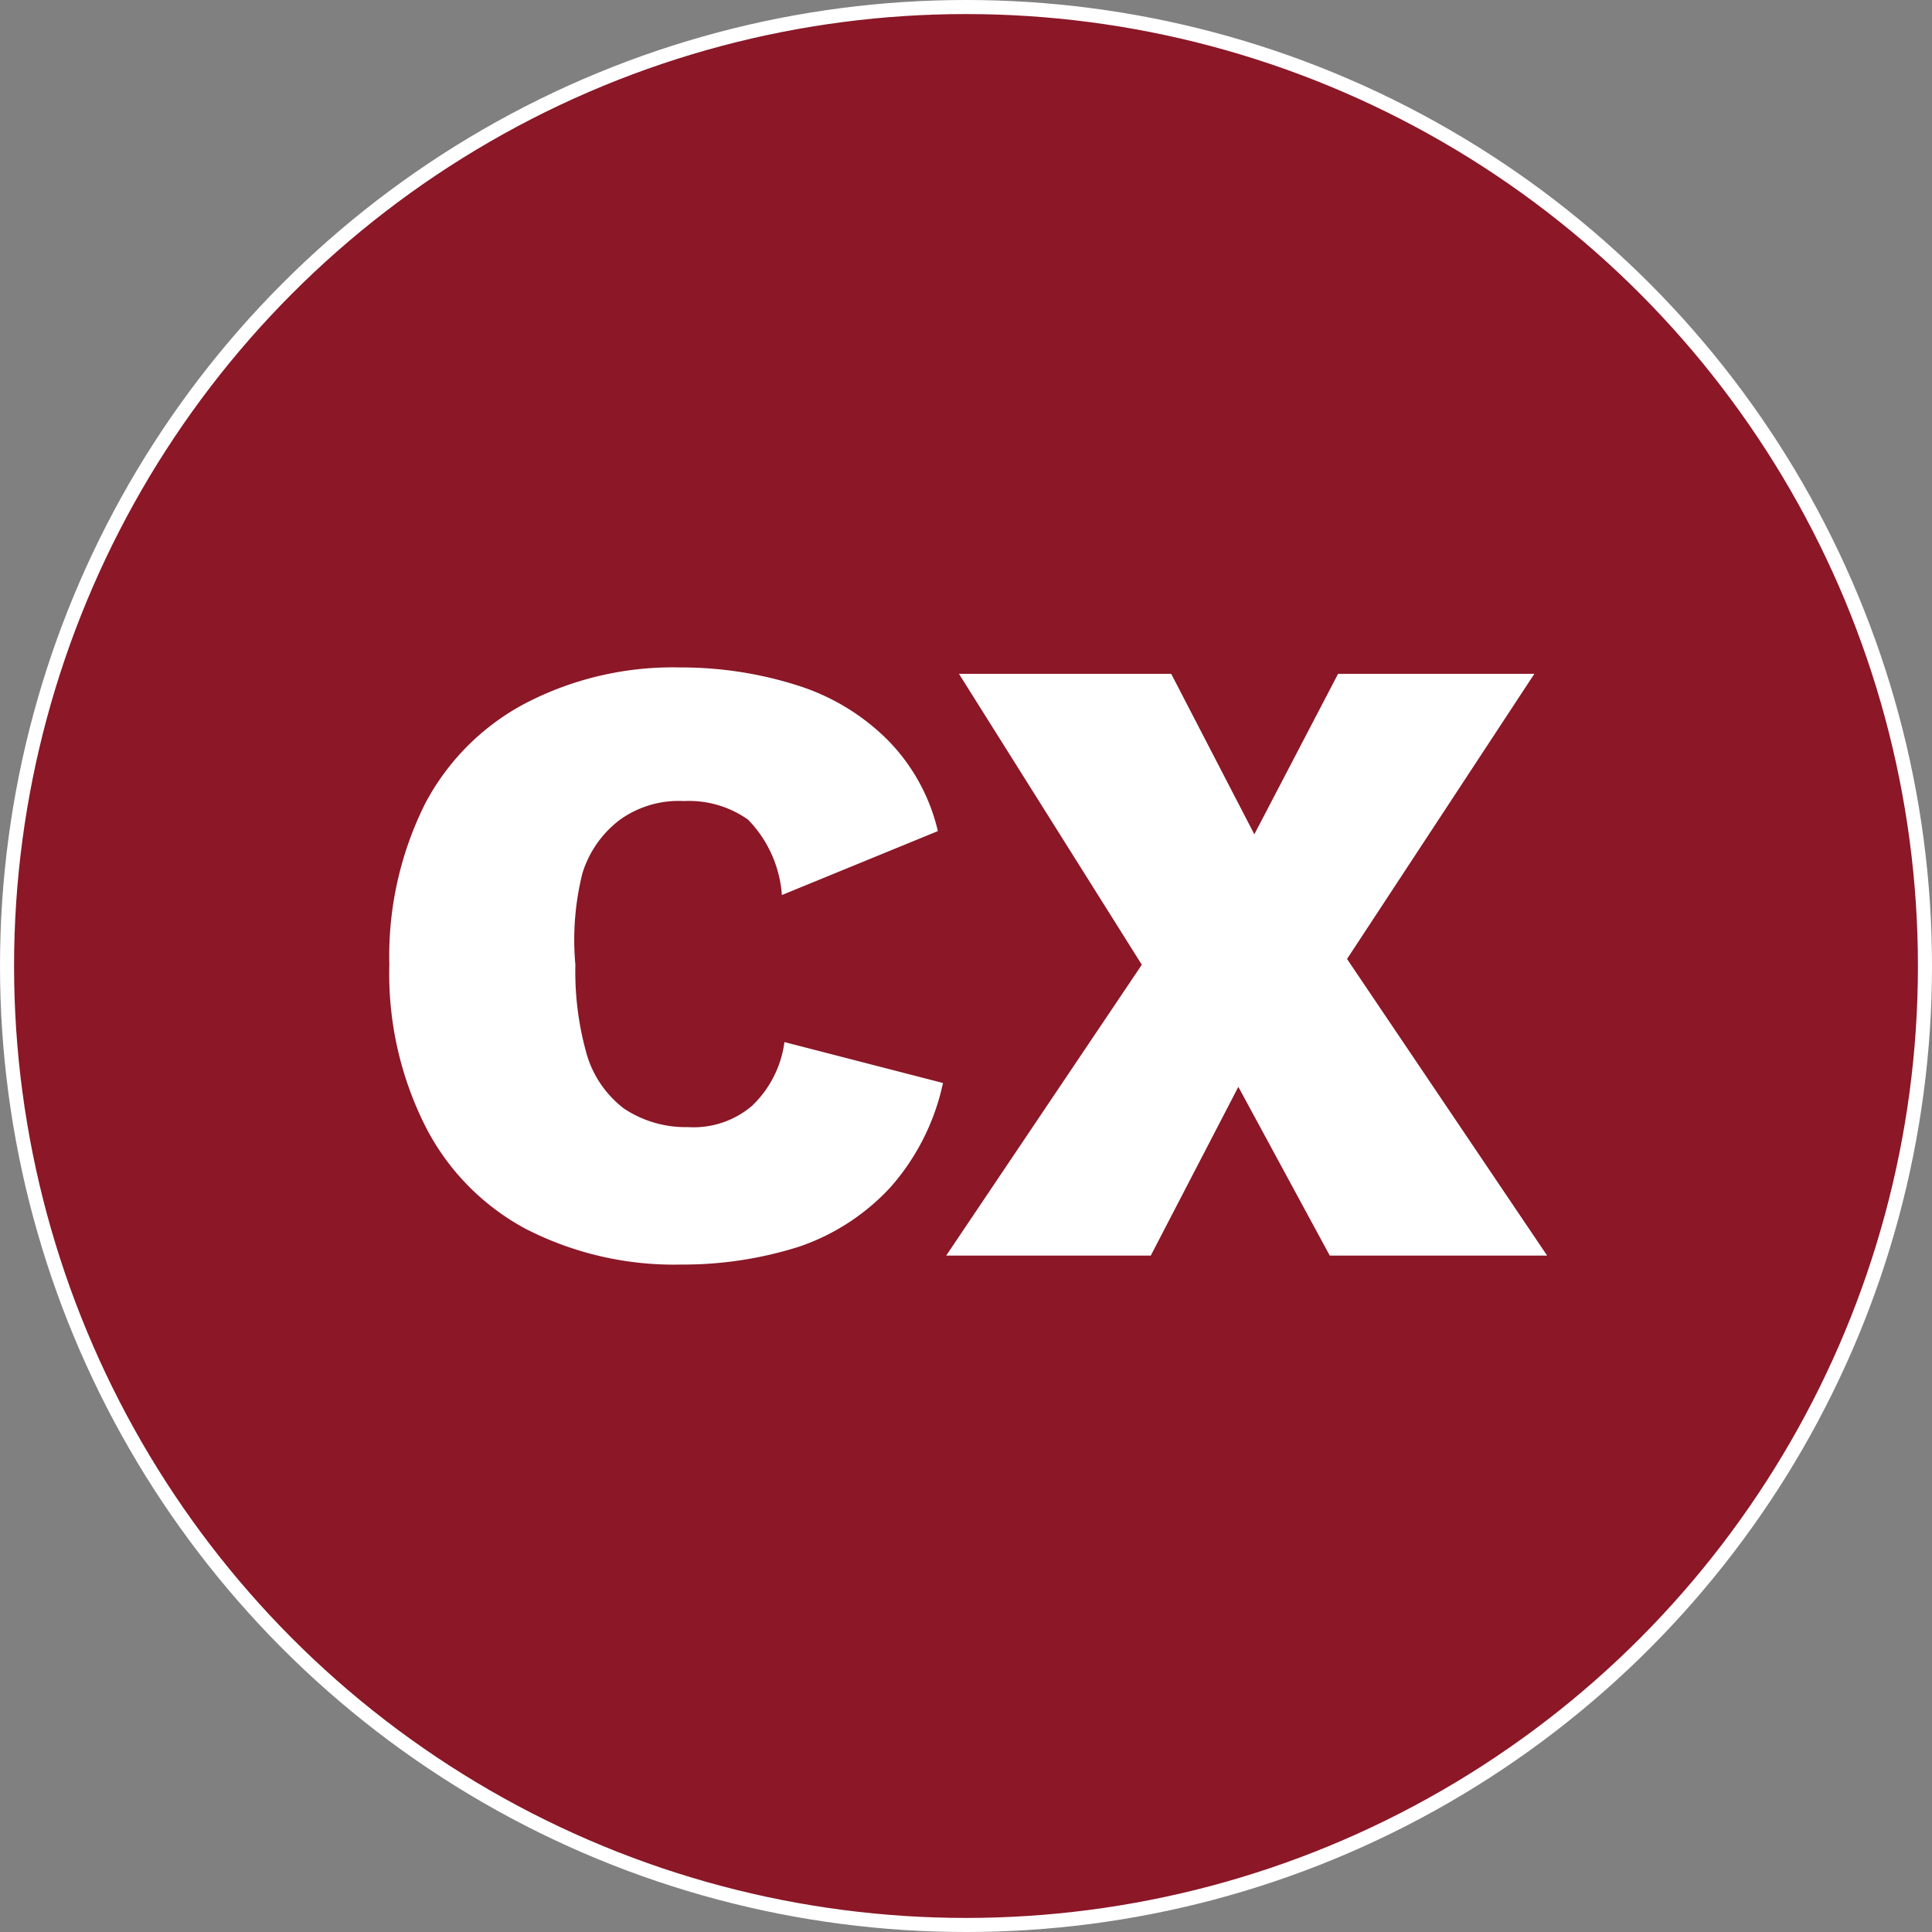 <?xml version="1.0" encoding="UTF-8"?> <svg xmlns="http://www.w3.org/2000/svg" viewBox="0 0 30.22 30.22"><rect x="0" y="0" width="30.22" height="30.22" fill="#808080" stroke="none"/><defs><style>.cls-1{fill:#8b1727;stroke:#fff;stroke-miterlimit:10;stroke-width:0.22px;}.cls-2{fill:#fff;}</style></defs><title>Risorsa 5</title><g id="Livello_2" data-name="Livello 2"><g id="Livello_1-2" data-name="Livello 1"><circle class="cls-1" cx="15.11" cy="15.11" r="15"></circle><path class="cls-2" d="M14.75,16.94a3.59,3.59,0,0,1-.83,1.64,3.46,3.46,0,0,1-1.42.92,6,6,0,0,1-1.84.28,5.08,5.08,0,0,1-2.44-.56,3.75,3.75,0,0,1-1.57-1.61,5.3,5.3,0,0,1-.56-2.52,5.33,5.33,0,0,1,.56-2.52A3.75,3.75,0,0,1,8.22,11a5,5,0,0,1,2.42-.56,6,6,0,0,1,1.83.28,3.47,3.47,0,0,1,1.41.85A3,3,0,0,1,14.67,13l-2.44,1a1.88,1.88,0,0,0-.53-1.18,1.6,1.6,0,0,0-1-.29,1.58,1.58,0,0,0-1,.29,1.66,1.66,0,0,0-.59.84A4.3,4.3,0,0,0,9,15.09a4.74,4.74,0,0,0,.18,1.41,1.65,1.65,0,0,0,.58.84,1.74,1.74,0,0,0,1,.29,1.41,1.41,0,0,0,1-.33,1.68,1.68,0,0,0,.51-1Z"></path><path class="cls-2" d="M24.2,19.64H20.8L19.37,17,18,19.64h-3.2l3.06-4.55L15,10.54h3.32l1.3,2.51,1.31-2.51H24L21.07,15Z"></path></g></g></svg> 